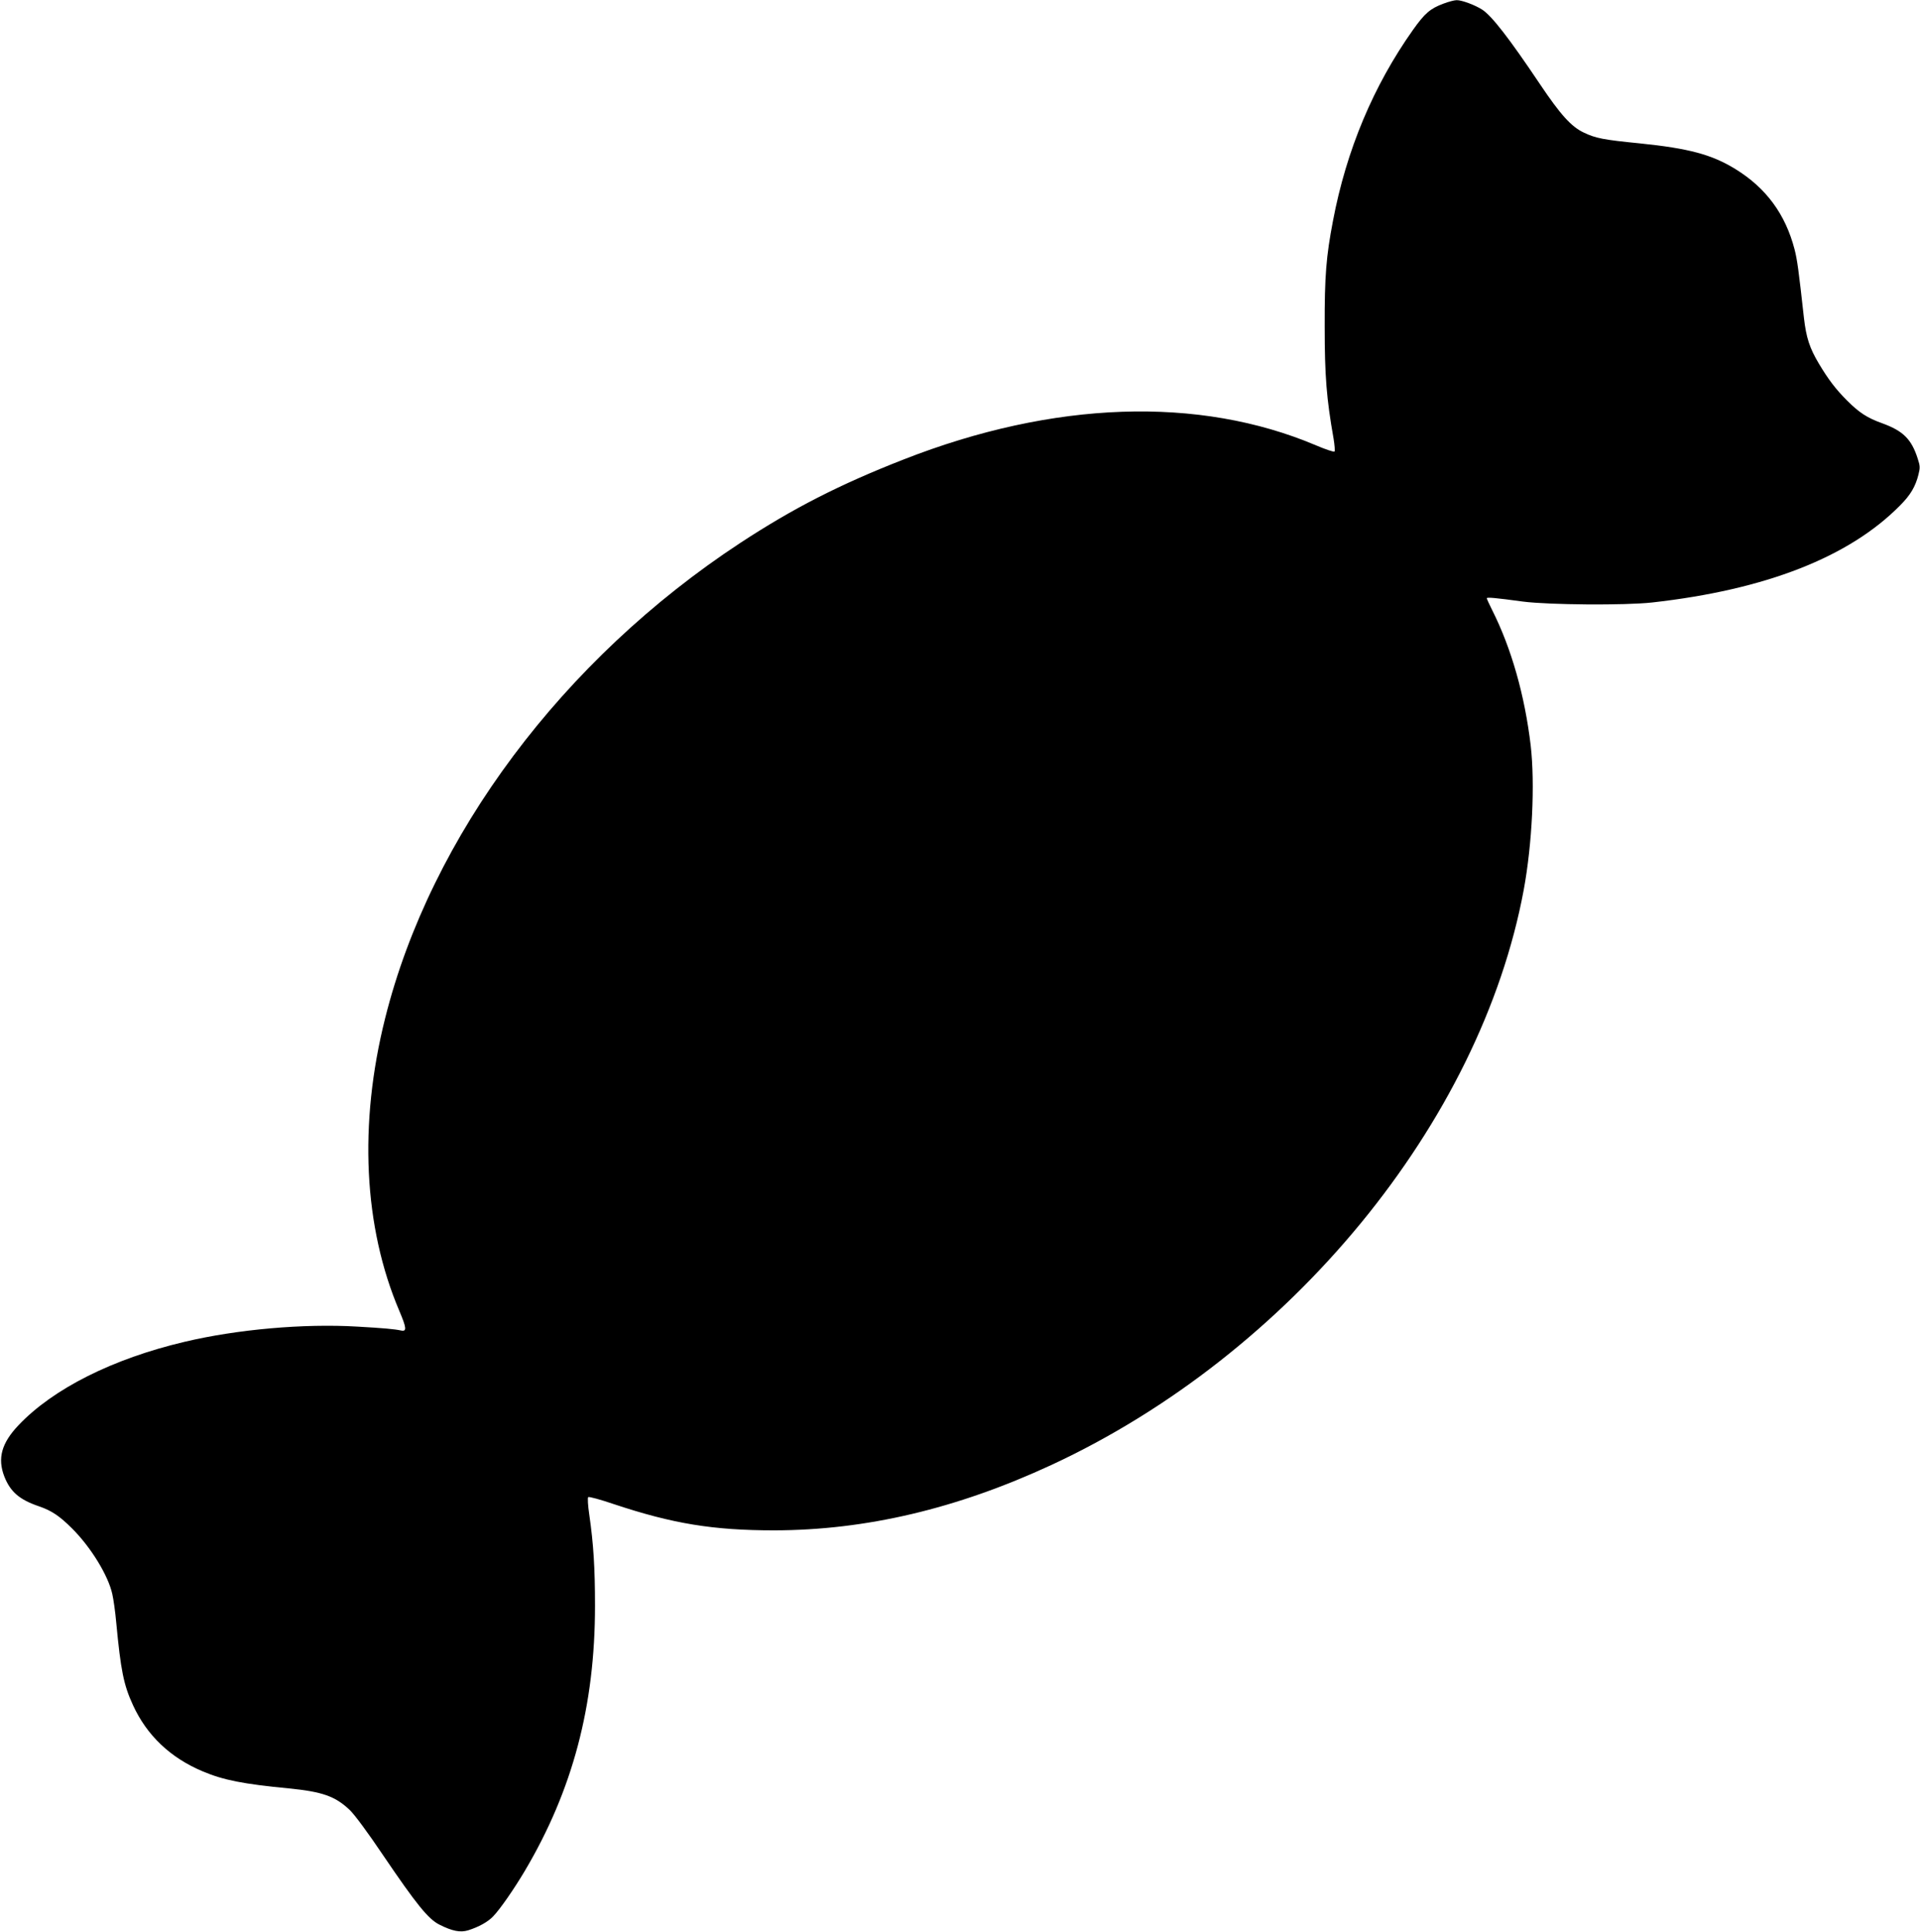 <?xml version="1.0" standalone="no"?>
<!DOCTYPE svg PUBLIC "-//W3C//DTD SVG 20010904//EN"
 "http://www.w3.org/TR/2001/REC-SVG-20010904/DTD/svg10.dtd">
<svg version="1.0" xmlns="http://www.w3.org/2000/svg"
 width="1272pt" height="1280pt" viewBox="0 0 1272 1280"
 preserveAspectRatio="xMidYMid meet">
<g transform="translate(0,1280) scale(0.1,-0.1)"
fill="#000000" stroke="none">
<path d="M9563 12776 c-88 -33 -123 -63 -202 -174 -262 -370 -441 -796 -530
-1265 -45 -235 -56 -366 -55 -702 0 -325 12 -476 59 -742 7 -43 10 -81 6 -85
-4 -4 -59 14 -122 41 -776 329 -1740 296 -2734 -94 -422 -165 -731 -323 -1080
-552 -1177 -773 -2051 -1943 -2353 -3148 -177 -704 -143 -1386 94 -1942 47
-111 50 -137 12 -129 -47 10 -117 16 -291 26 -354 21 -796 -18 -1145 -101
-475 -112 -869 -310 -1099 -552 -113 -119 -141 -220 -94 -341 40 -101 100
-153 230 -197 84 -29 136 -64 220 -148 123 -123 238 -310 265 -433 8 -35 20
-119 26 -188 30 -317 49 -414 111 -548 92 -201 248 -349 462 -439 137 -58 269
-84 572 -113 221 -22 306 -52 401 -142 33 -31 120 -149 223 -302 219 -323 298
-421 371 -458 87 -44 140 -54 192 -38 70 22 131 56 165 92 47 49 137 179 209
300 318 536 466 1096 466 1758 0 250 -10 411 -38 604 -9 60 -12 112 -7 116 4
5 81 -16 169 -46 390 -130 658 -174 1063 -174 608 1 1210 143 1836 433 1582
734 2844 2270 3130 3812 56 304 75 701 46 955 -39 331 -128 645 -255 897 -20
40 -36 75 -36 79 0 8 56 3 240 -22 171 -22 673 -26 855 -6 751 84 1305 300
1643 643 69 69 102 125 122 205 11 44 11 57 -5 105 -41 129 -97 184 -234 234
-101 36 -154 71 -234 151 -76 76 -125 141 -187 245 -61 102 -84 172 -99 304
-35 316 -44 383 -62 453 -61 234 -189 407 -392 532 -156 96 -309 137 -632 170
-243 24 -293 34 -371 71 -84 39 -156 119 -294 325 -202 301 -316 448 -380 490
-46 30 -136 64 -170 63 -14 0 -53 -10 -87 -23z"/>
</g>
</svg>
